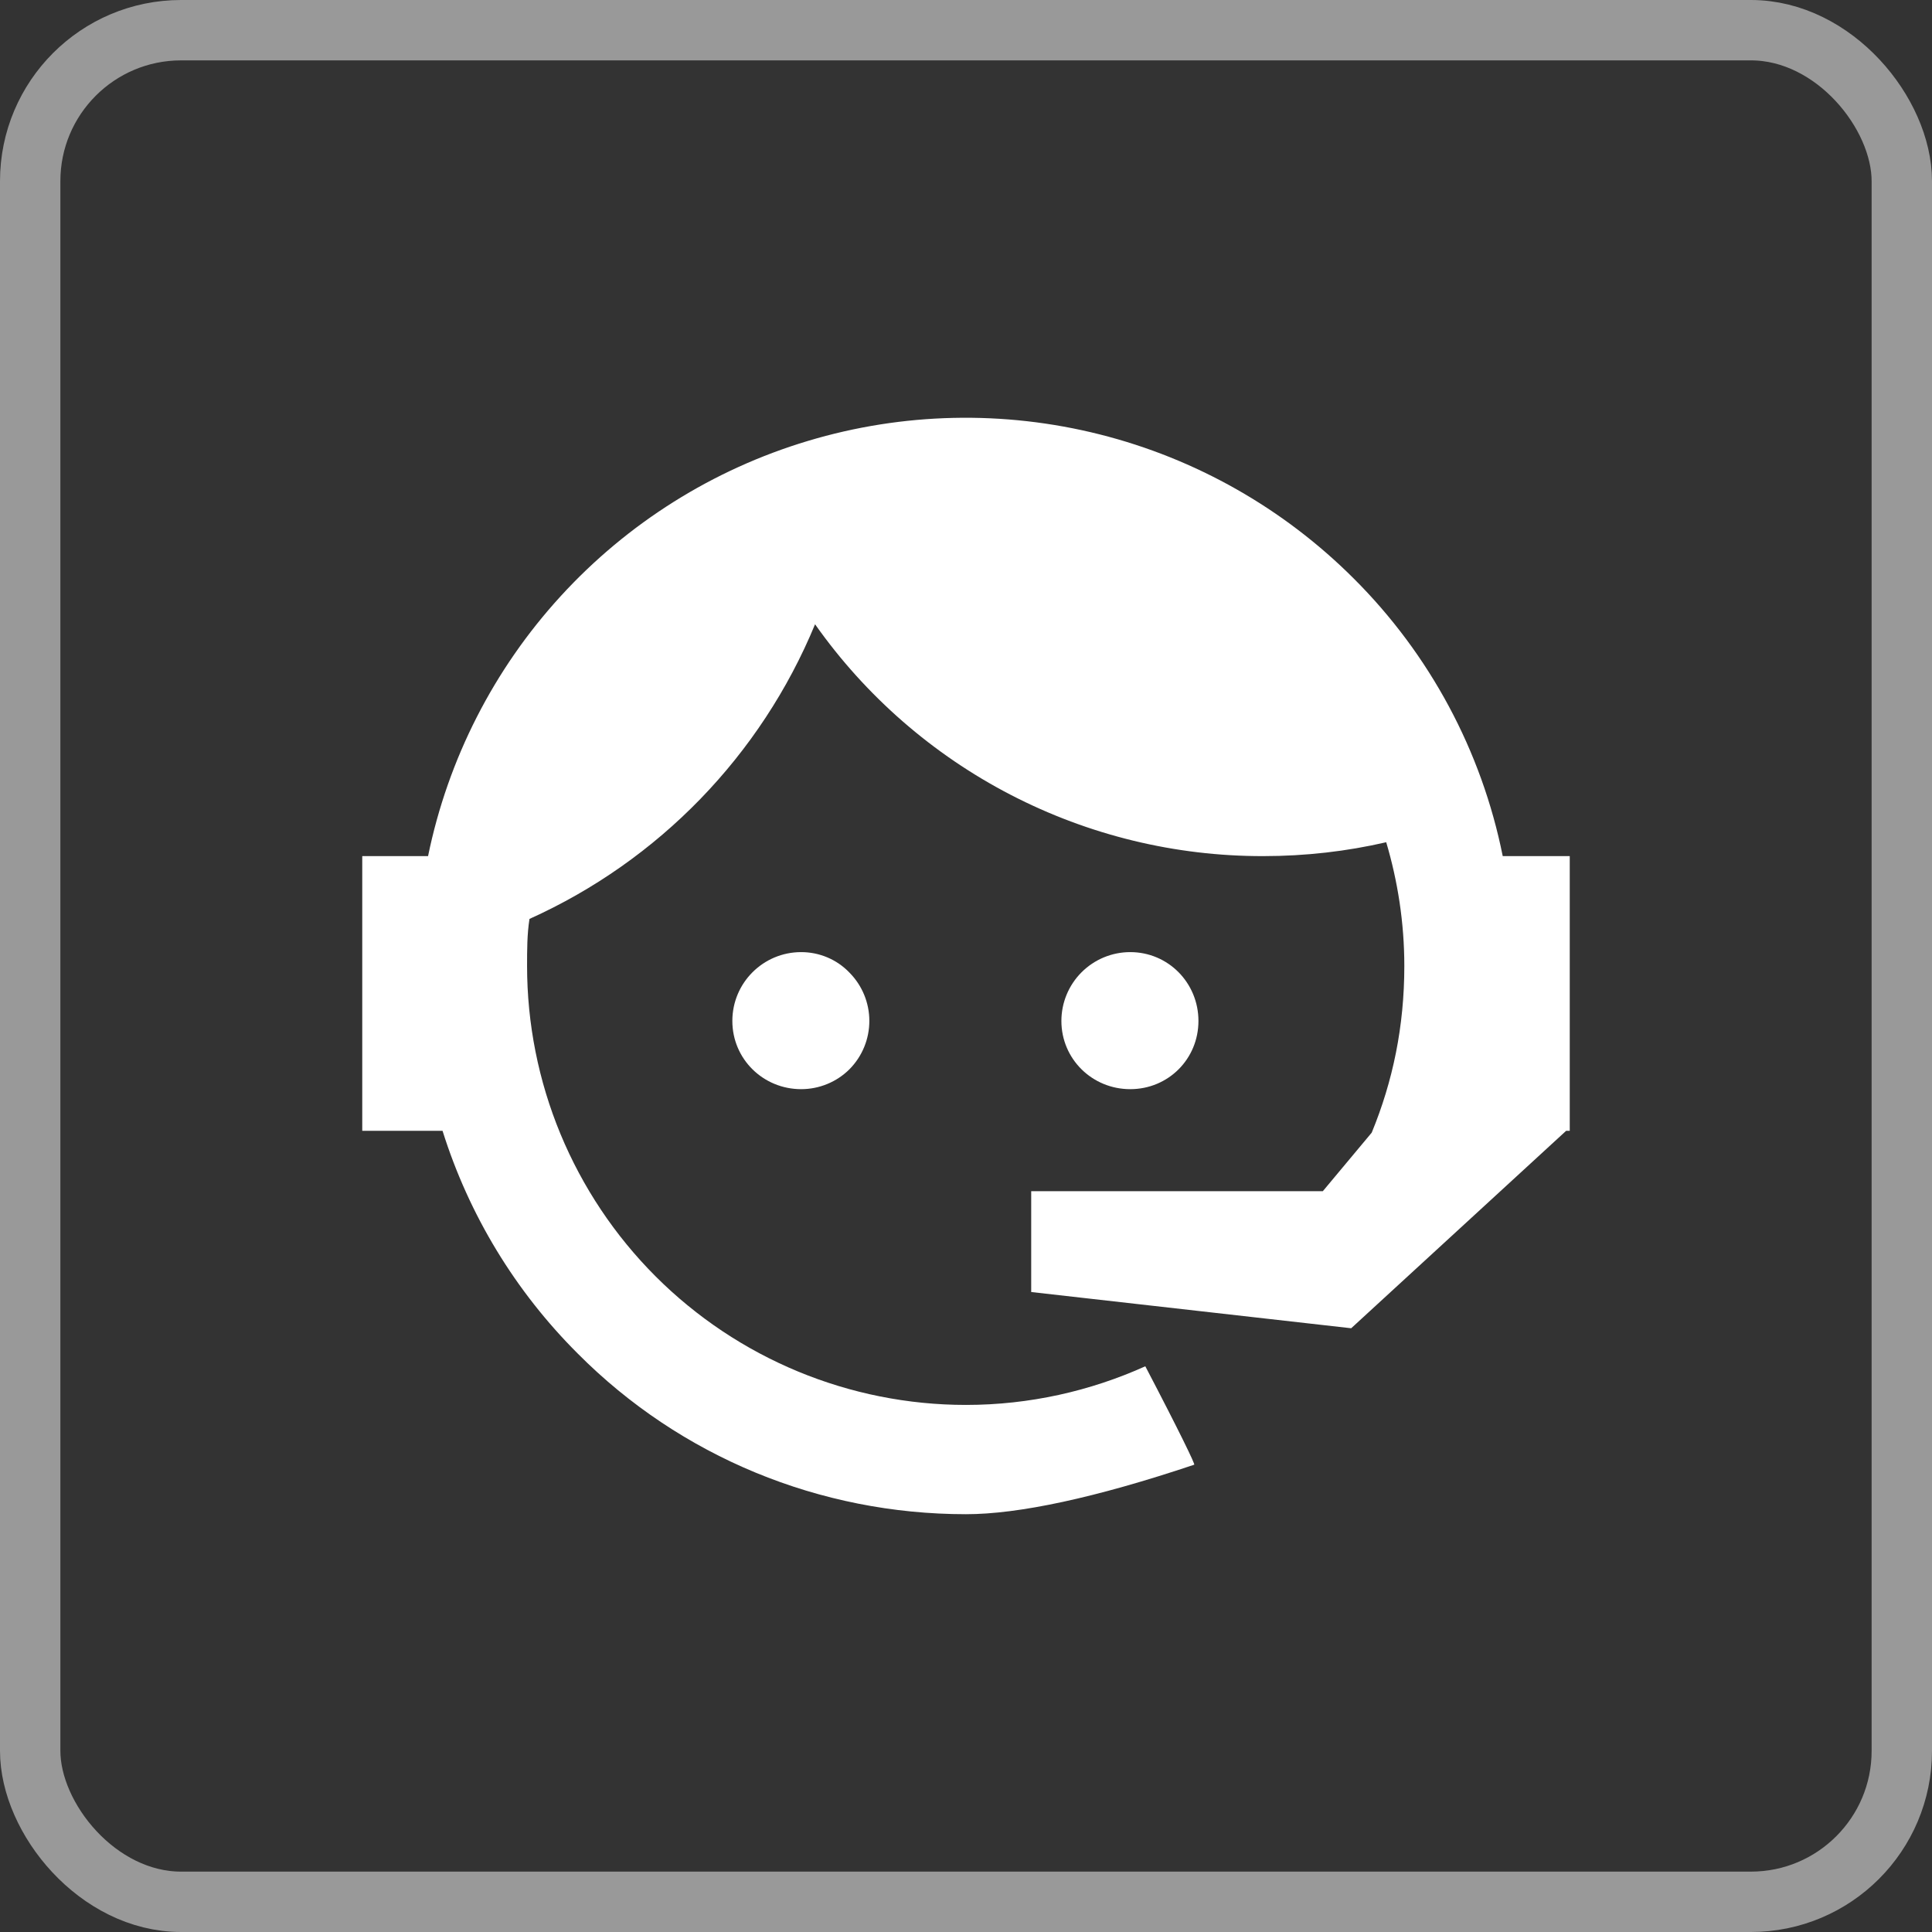 <svg width="32" height="32" viewBox="0 0 32 32" fill="none" xmlns="http://www.w3.org/2000/svg">
<rect x="0" y="0" width="32" height="32" fill="#333333" stroke="none"/>
<rect x="0.5" y="0.5" width="31" height="31" rx="2.5" stroke="white" stroke-opacity="0.5"/>
<path d="M22.72 18.76C23.07 17.91 23.26 17 23.26 16C23.26 15.28 23.15 14.59 22.96 13.95C22.31 14.1 21.63 14.18 20.92 14.18C19.466 14.182 18.033 13.834 16.741 13.165C15.45 12.497 14.338 11.528 13.5 10.34C12.603 12.51 10.911 14.256 8.77 15.22C8.73 15.47 8.73 15.74 8.73 16C8.73 16.955 8.918 17.9 9.283 18.782C9.649 19.664 10.184 20.466 10.859 21.141C12.223 22.504 14.072 23.27 16 23.27C17.05 23.27 18.06 23.04 18.97 22.63C19.54 23.72 19.8 24.26 19.78 24.26C18.14 24.81 16.87 25.08 16 25.08C13.58 25.08 11.27 24.13 9.57 22.42C8.536 21.389 7.767 20.123 7.33 18.73H6V14.18H7.09C7.42 12.572 8.179 11.084 9.287 9.874C10.395 8.663 11.81 7.774 13.382 7.303C14.953 6.831 16.623 6.794 18.215 7.195C19.806 7.596 21.259 8.42 22.42 9.58C23.68 10.835 24.54 12.436 24.89 14.18H26V18.73H25.94L22.38 22L17.08 21.4V19.73H21.91L22.72 18.76ZM13.27 15.77C13.57 15.77 13.86 15.89 14.07 16.11C14.281 16.323 14.399 16.61 14.399 16.91C14.399 17.21 14.281 17.497 14.07 17.71C13.86 17.92 13.57 18.04 13.27 18.04C12.64 18.04 12.13 17.54 12.13 16.91C12.13 16.28 12.64 15.77 13.27 15.77ZM18.72 15.77C19.35 15.77 19.85 16.28 19.85 16.91C19.85 17.54 19.35 18.04 18.72 18.04C18.09 18.04 17.58 17.54 17.58 16.91C17.58 16.608 17.7 16.318 17.914 16.104C18.128 15.89 18.418 15.77 18.72 15.77Z" fill="white"/>
</svg>
